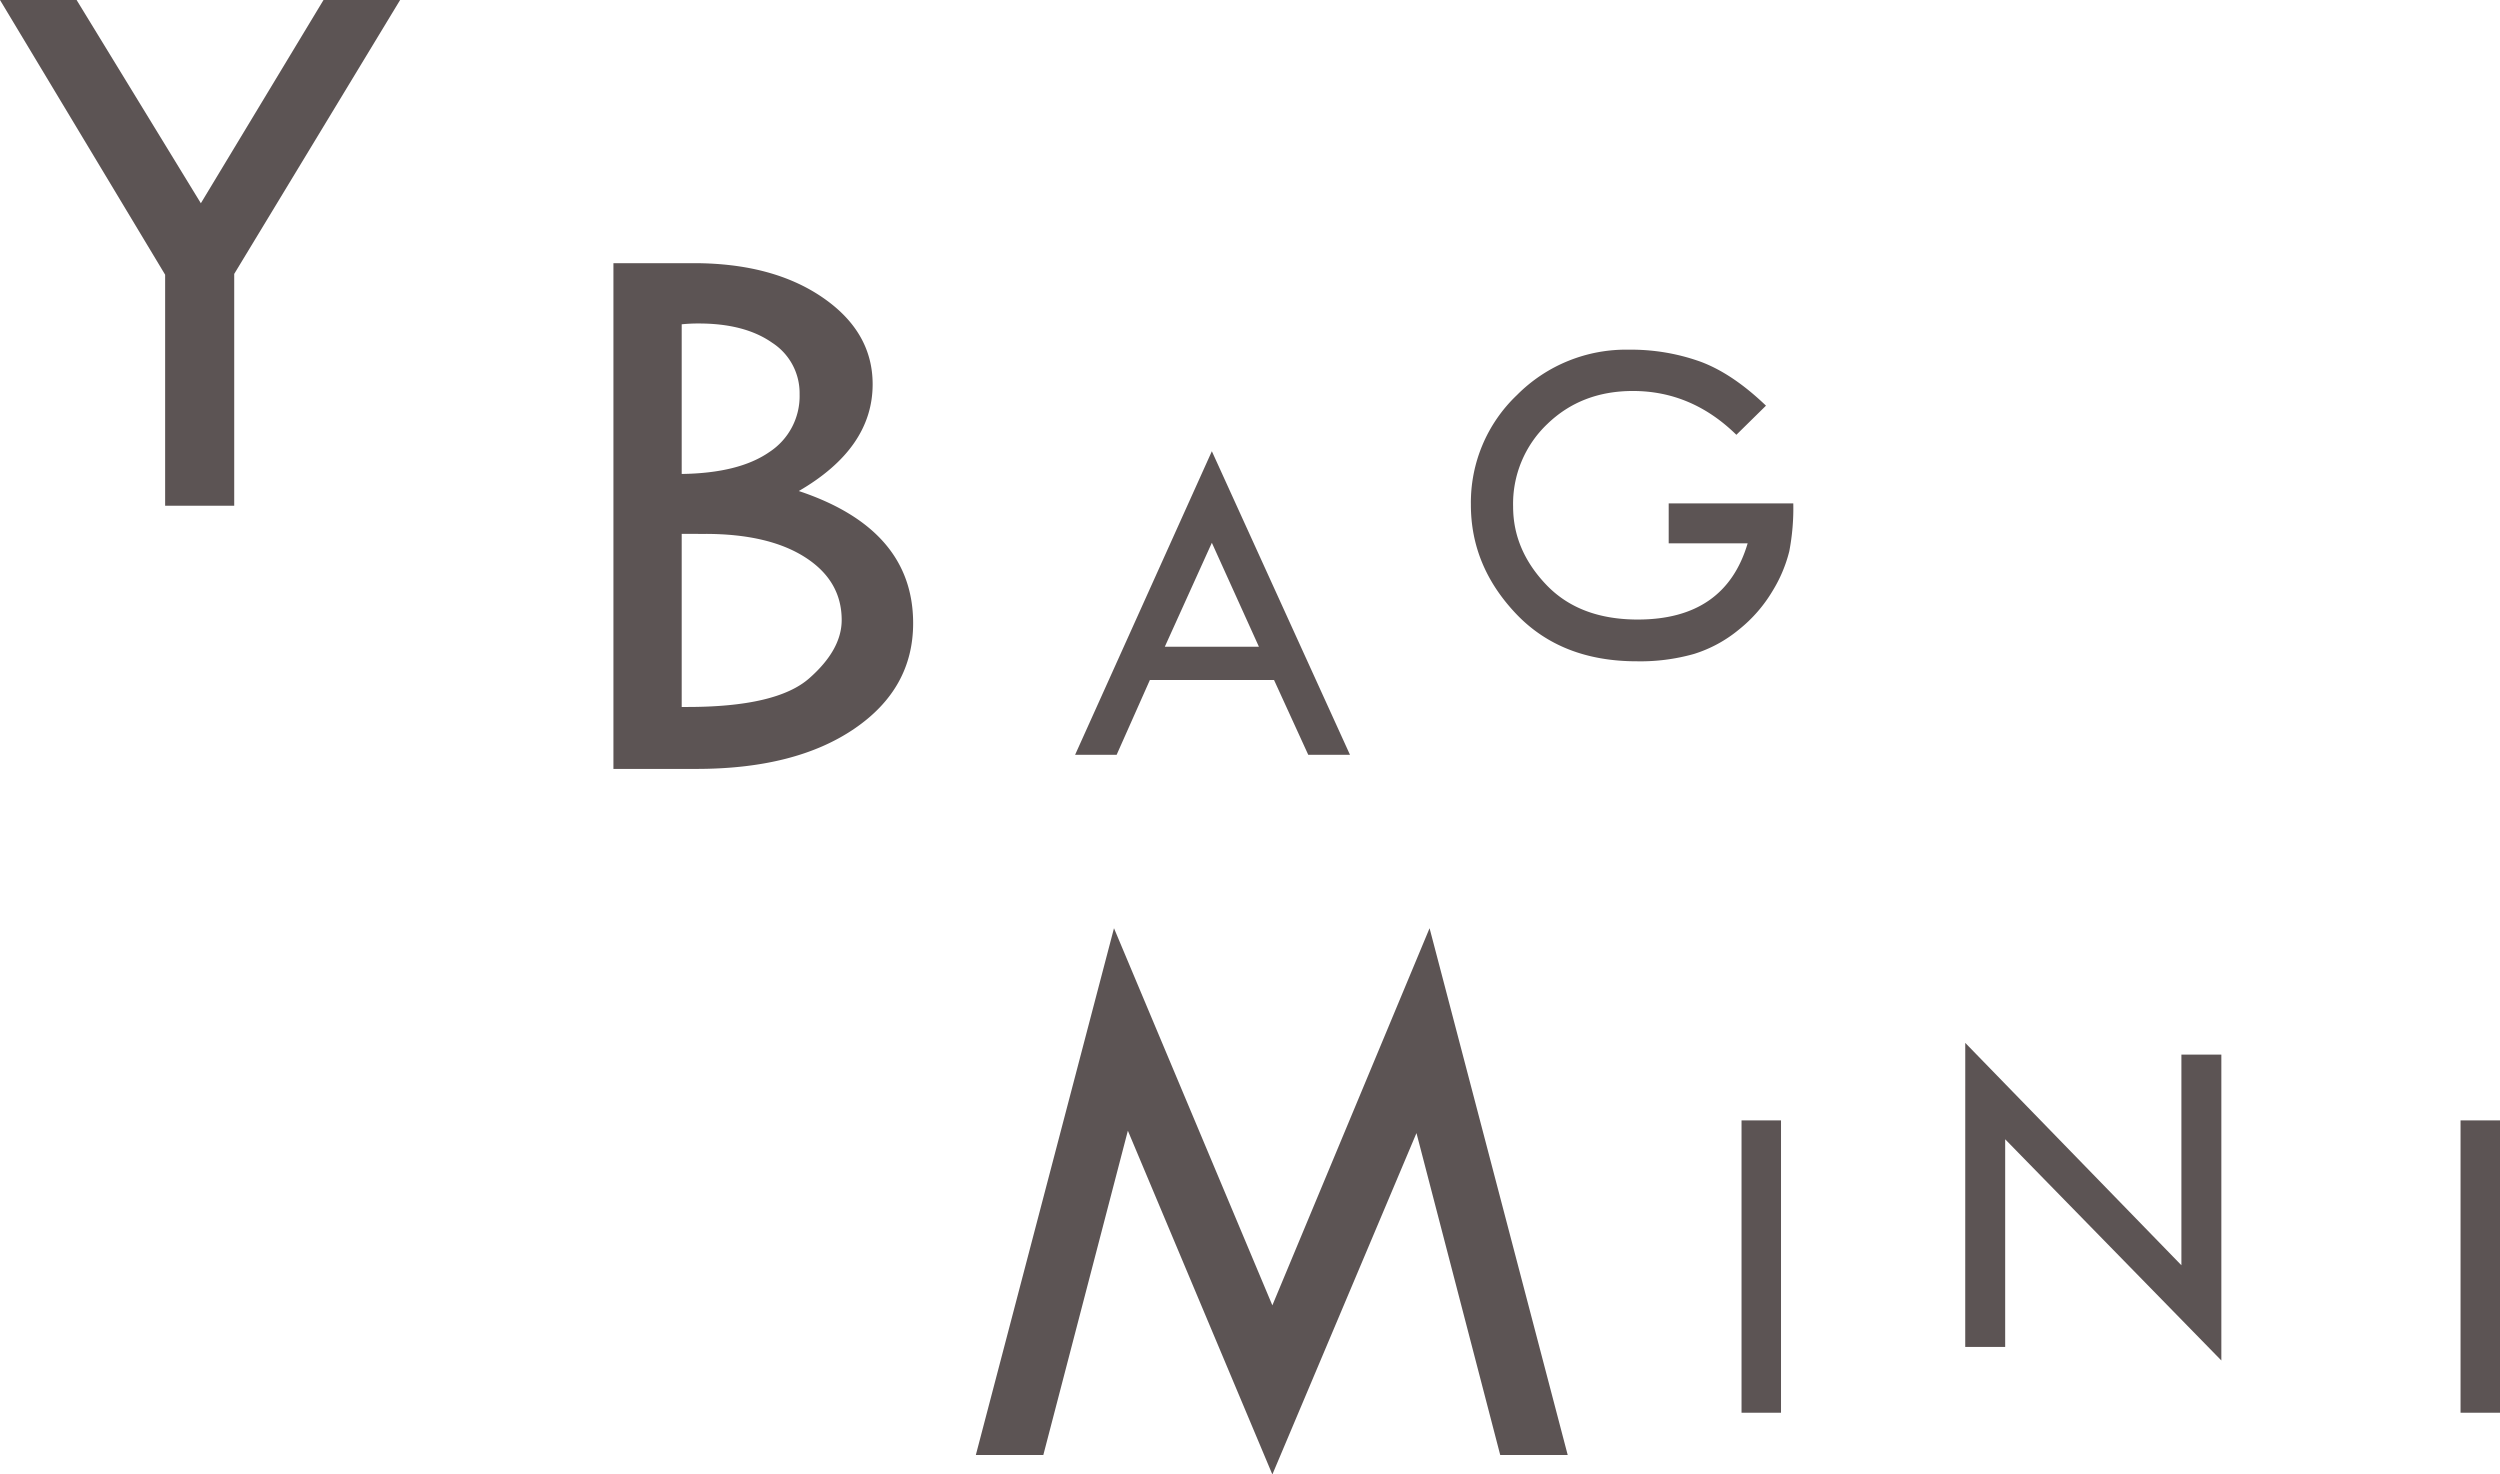 <svg id="コンポーネント_4_1" data-name="コンポーネント 4 – 1" xmlns="http://www.w3.org/2000/svg" width="531.98" height="313.757" viewBox="0 0 531.98 313.757">
  <path id="パス_28" data-name="パス 28" d="M4.815-107.618h16.3l26.44,43.25,26.1-43.25h16.3L54.654-49.332V0h-14.7V-49.163Z" transform="translate(-4.815 107.618)" fill="#5c5454"/>
  <path id="パス_29" data-name="パス 29" d="M13.347-107.618H30.41q16.81,0,27.454,7.307T68.507-81.854q0,13.6-15.712,22.723Q77.124-51.021,77.124-31q0,13.938-12.544,22.47T31,0H13.347ZM27.876-94.609v31.846Q40.04-62.932,46.5-67.409a14.2,14.2,0,0,0,6.462-12.333,12.741,12.741,0,0,0-5.829-10.939q-5.829-4.1-15.627-4.1A33.5,33.5,0,0,0,27.876-94.609Zm0,44.6v36.83h1.183q19.006,0,25.933-6.082t6.927-12.417q0-8.363-7.771-13.347T32.86-50.008Z" transform="translate(117.185 163.618)" fill="#5c5454"/>
  <path id="パス_30" data-name="パス 30" d="M29.688-64.6,59.082,0H50.2L42.92-15.918H16.5L9.424,0H.586Zm0,19.482L19.678-23H39.7Z" transform="translate(228.185 160.618)" fill="#5c5454"/>
  <path id="パス_31" data-name="パス 31" d="M66.6-52.295l-6.3,6.2Q50.781-55.42,38.281-55.42q-10.938,0-18.213,7.031a23.438,23.438,0,0,0-7.275,17.578q0,9.229,7.056,16.626t19.458,7.4Q57.91-6.787,62.7-23H45.9v-8.5H72.412a48.525,48.525,0,0,1-.854,10.205,30,30,0,0,1-3.54,8.4,30.406,30.406,0,0,1-7.153,8.228,28.149,28.149,0,0,1-9.57,5.2A41.885,41.885,0,0,1,39.111,2.1Q23,2.1,13.4-8.032T3.809-31.2a31.543,31.543,0,0,1,9.814-23.364A32.677,32.677,0,0,1,37.4-64.209a43.766,43.766,0,0,1,15.161,2.515Q59.424-59.18,66.6-52.295Z" transform="translate(309.185 138.618)" fill="#5c5454"/>
  <path id="パス_32" data-name="パス 32" d="M100.016-112.1,129.412,0h-14.36L97.228-68.507,66.564,4.139,35.816-69.014,17.824,0H3.463l29.4-112.1,33.7,80.249Z" transform="translate(204.185 309.618)" fill="#5c5454"/>
  <path id="パス_34" data-name="パス 34" d="M6.4-62.207h8.4V0H6.4Z" transform="translate(364.185 300.618)" fill="#5c5454"/>
  <path id="パス_33" data-name="パス 33" d="M6.006-64.7,52-17.383V-62.207h8.5V2.881l-46-47.07V0h-8.5Z" transform="translate(412.185 286.618)" fill="#5c5454"/>
  <path id="パス_35" data-name="パス 35" d="M6.4-62.207h8.4V0H6.4Z" transform="translate(517.185 300.618)" fill="#5c5454"/>
</svg>
